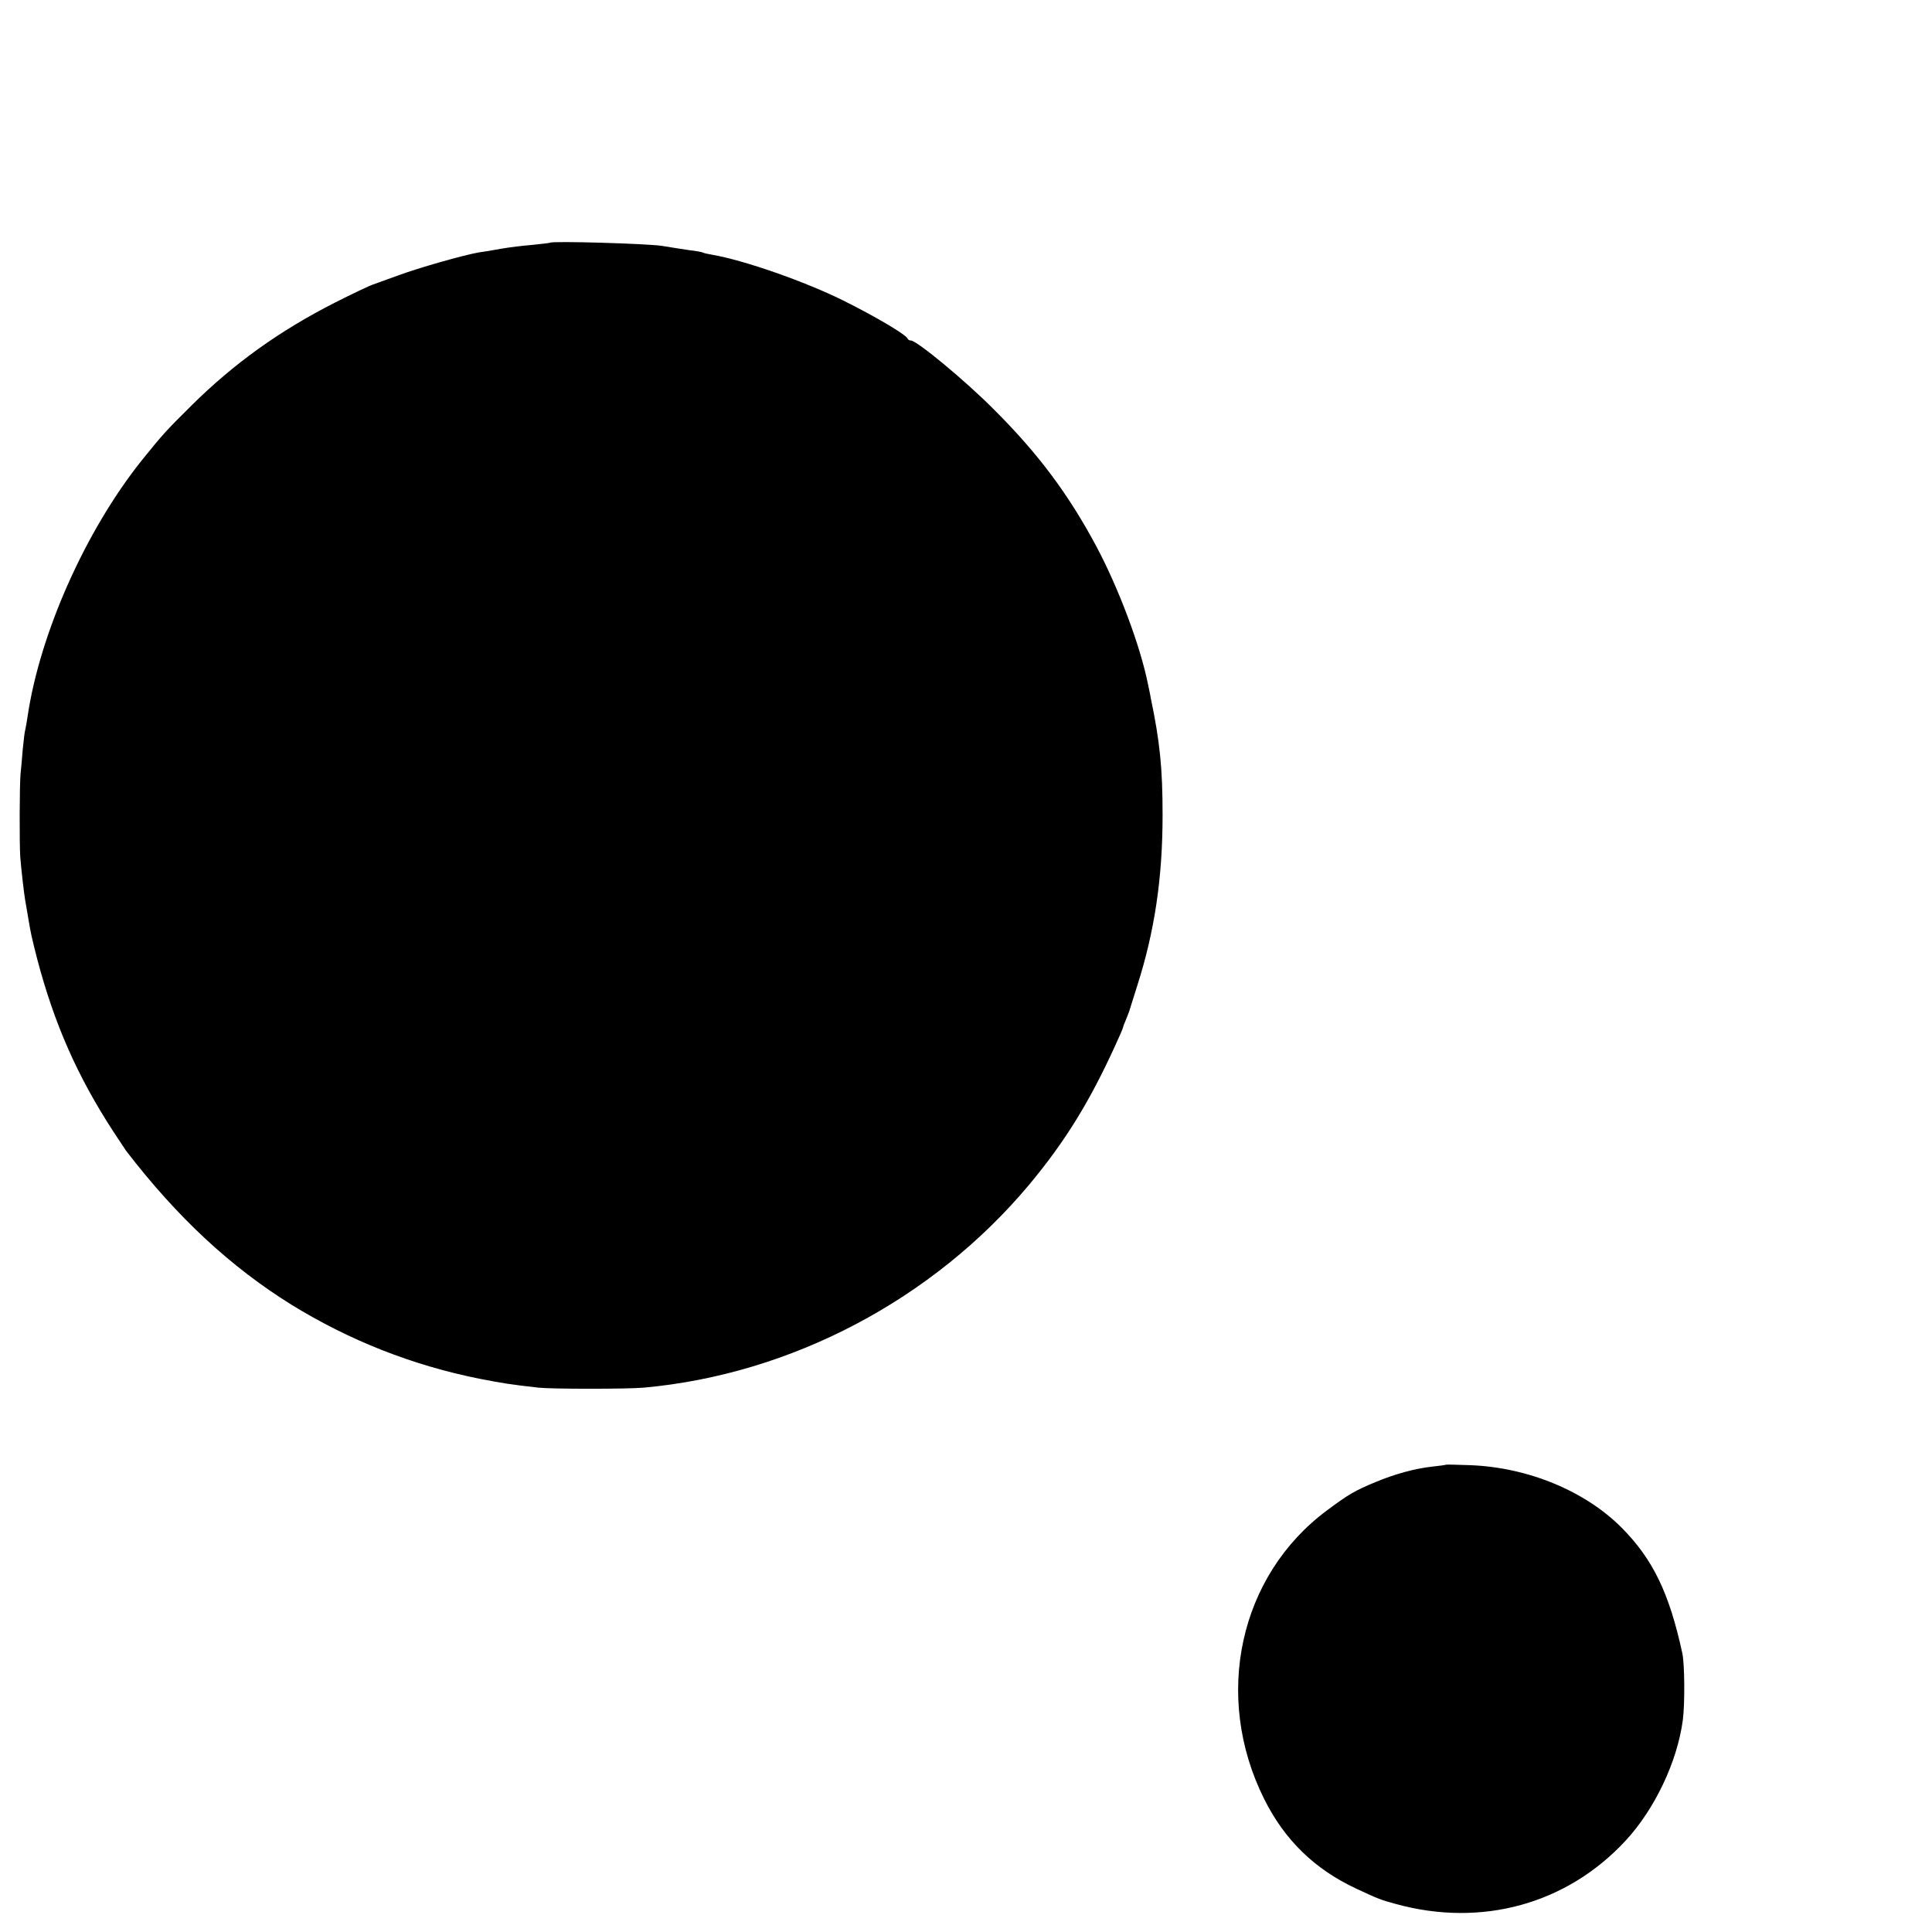 <?xml version="1.0" standalone="no"?>
<!DOCTYPE svg PUBLIC "-//W3C//DTD SVG 20010904//EN"
 "http://www.w3.org/TR/2001/REC-SVG-20010904/DTD/svg10.dtd">
<svg version="1.0" xmlns="http://www.w3.org/2000/svg"
 width="16pt" height="16pt" viewBox="0 0 16 16"
 preserveAspectRatio="xMidYMid meet">
<g transform="translate(0,16) scale(0.002,-0.002)"
fill="#000000" stroke="none">
<path d="M2278 6995 c-2 -1 -34 -5 -73 -9 -38 -3 -97 -10 -130 -16 -33 -6 -74
-13 -91 -15 -65 -11 -253 -65 -334 -95 -47 -17 -94 -34 -105 -38 -11 -3 -83
-37 -160 -76 -226 -115 -415 -250 -590 -423 -107 -106 -120 -120 -207 -228
-233 -291 -423 -717 -474 -1063 -3 -20 -7 -44 -9 -52 -3 -8 -7 -46 -11 -85 -3
-38 -7 -83 -9 -100 -4 -41 -5 -290 -1 -345 4 -50 15 -147 20 -176 2 -11 7 -39
11 -64 13 -79 15 -86 39 -181 71 -269 166 -485 315 -714 25 -38 49 -74 53 -80
212 -276 433 -481 684 -637 240 -148 500 -251 779 -307 93 -18 128 -24 245
-37 56 -6 367 -6 435 0 611 55 1199 365 1597 841 149 179 250 343 357 578 17
37 31 69 31 72 0 2 5 16 12 32 6 15 12 30 13 33 1 3 16 50 33 105 73 227 106
449 106 710 0 194 -11 303 -49 485 -2 14 -8 39 -11 55 -32 160 -122 400 -215
574 -115 215 -241 384 -424 566 -118 119 -319 285 -343 285 -6 0 -12 3 -14 8
-7 17 -134 92 -269 159 -156 77 -406 165 -539 188 -18 3 -36 7 -39 9 -3 2 -28
7 -56 10 -27 4 -79 12 -115 18 -57 9 -453 21 -462 13z"/>
<path d="M5988 1935 c-2 -1 -28 -5 -58 -8 -72 -8 -155 -31 -232 -63 -89 -37
-113 -51 -203 -118 -364 -270 -473 -770 -260 -1196 85 -170 209 -290 380 -370
96 -45 103 -47 165 -64 356 -98 709 0 952 263 120 130 213 326 236 497 9 65 8
235 -2 279 -54 249 -122 389 -251 519 -151 152 -388 250 -627 259 -54 2 -99 3
-100 2z"/>
</g>
</svg>
